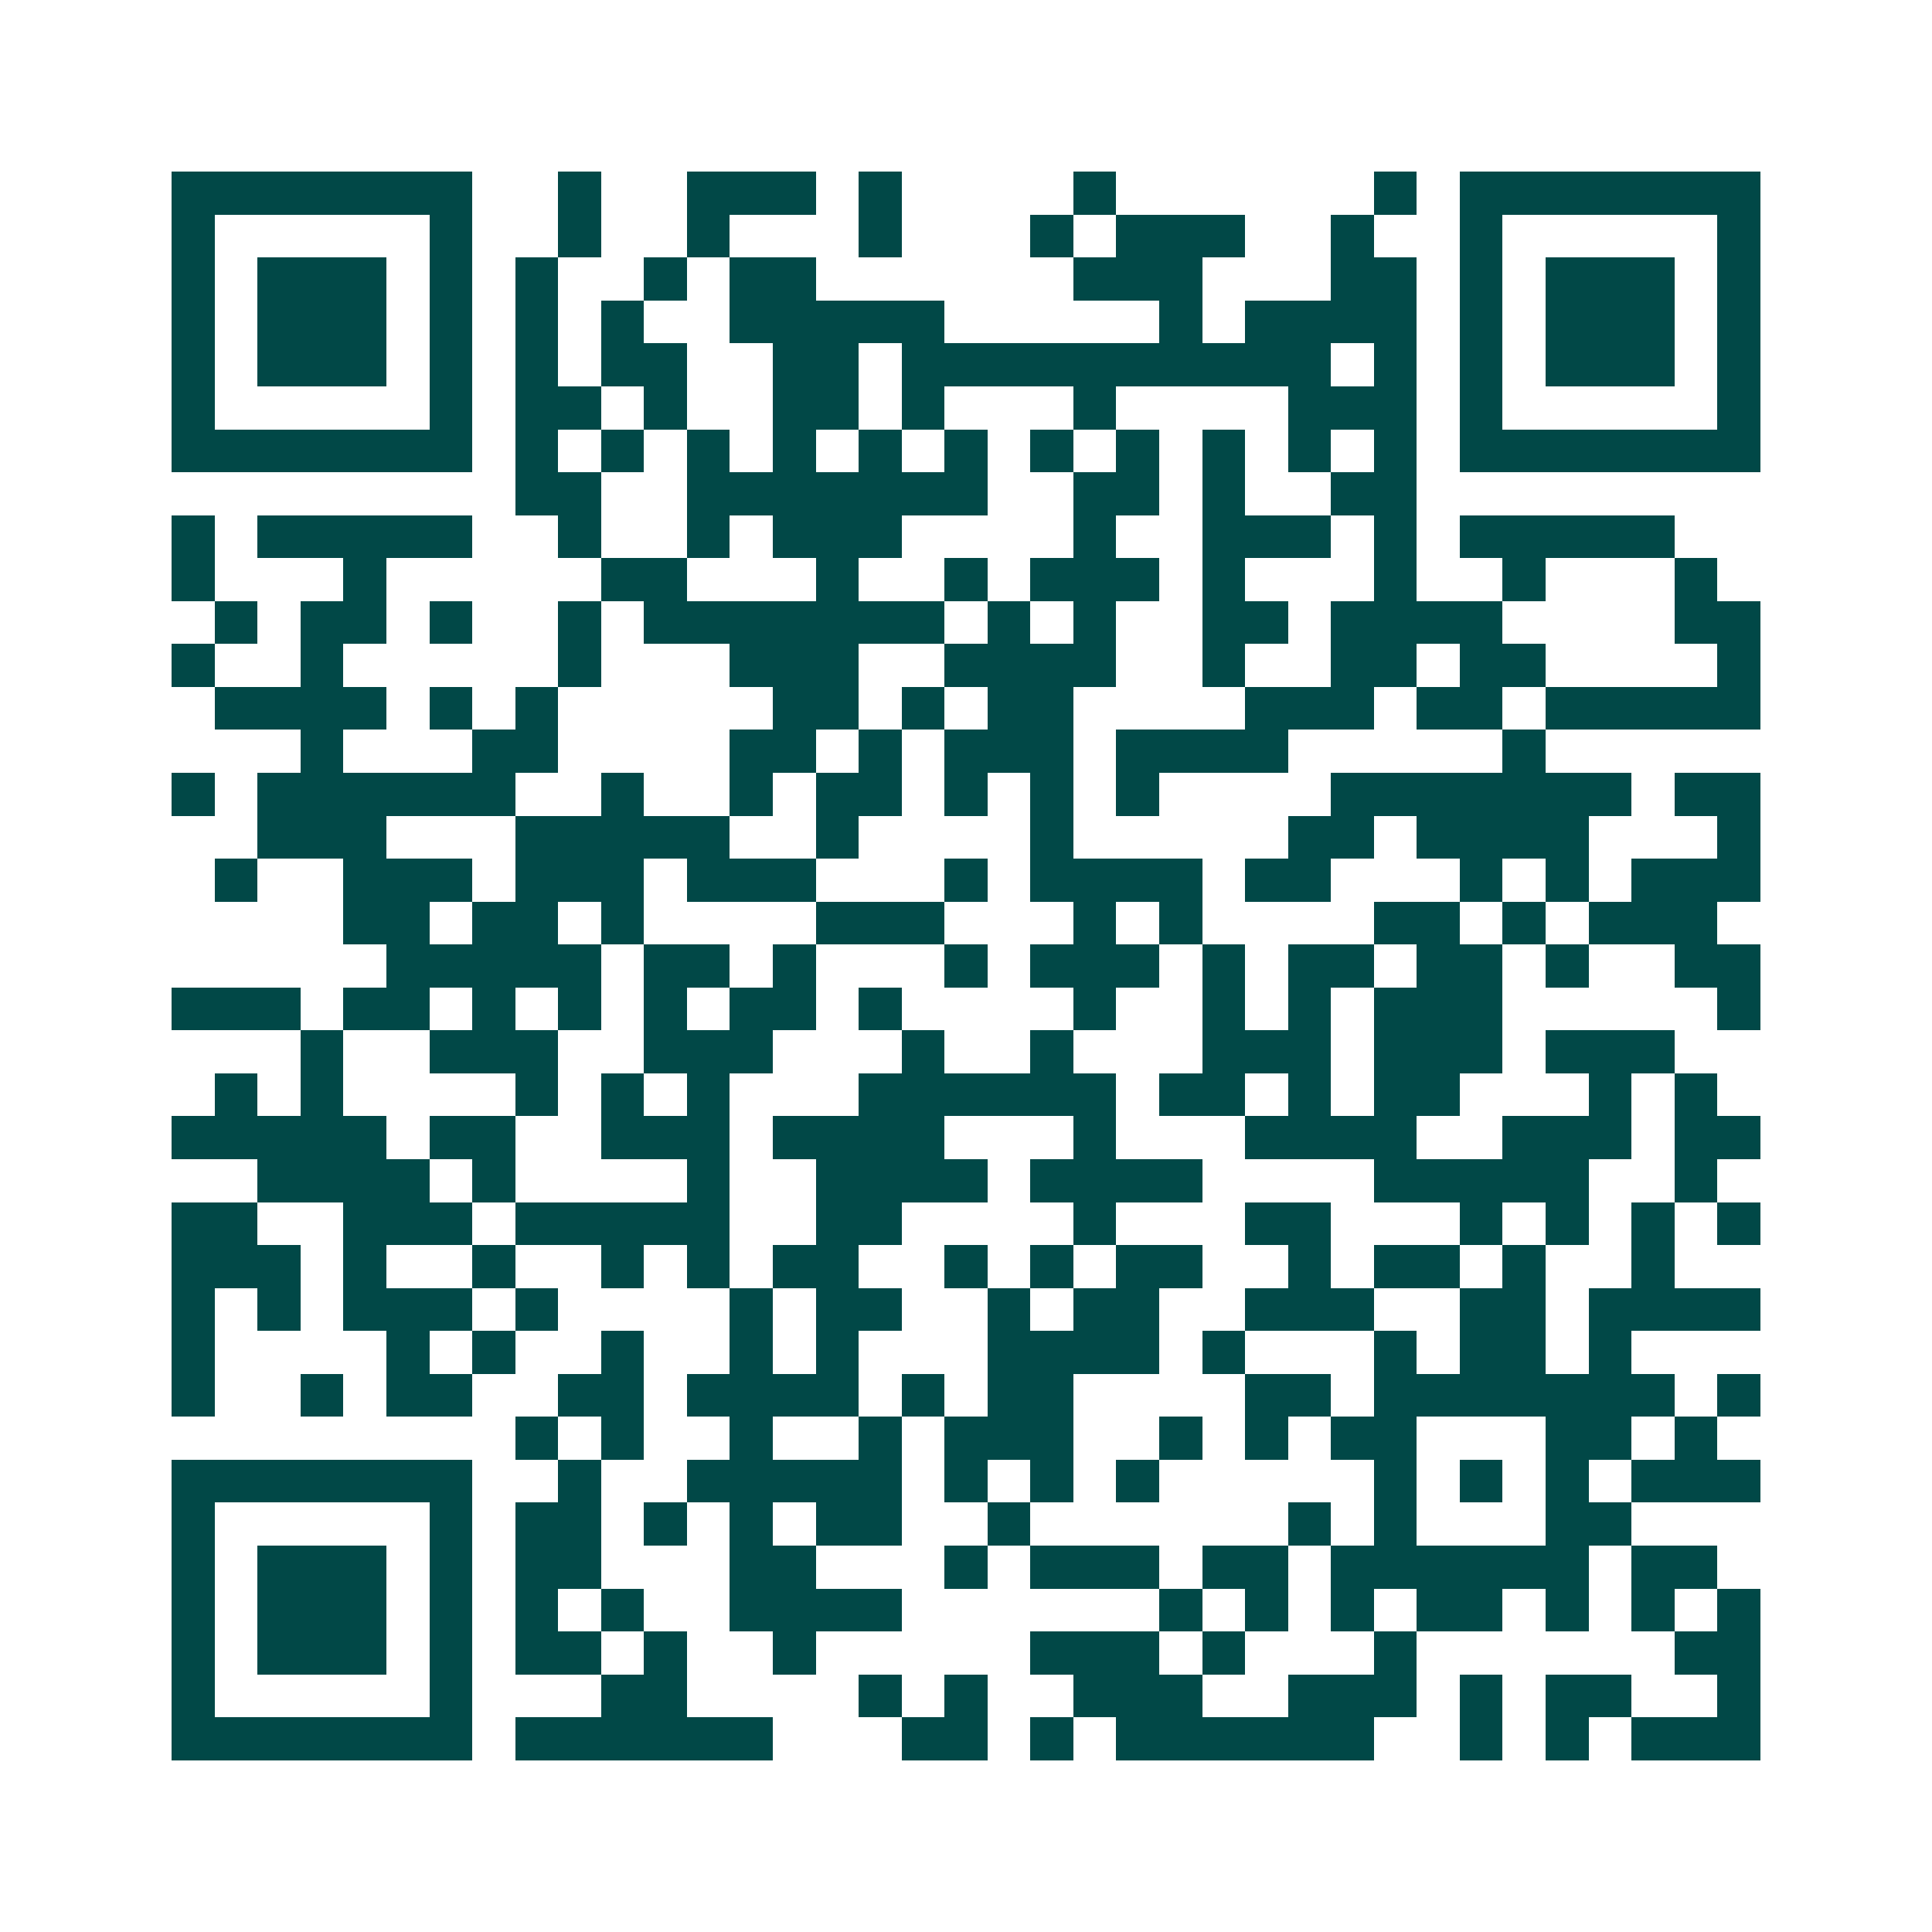 <svg xmlns="http://www.w3.org/2000/svg" width="200" height="200" viewBox="0 0 45 45" shape-rendering="crispEdges"><path fill="#ffffff" d="M0 0h45v45H0z"/><path stroke="#014847" d="M4 4.5h7m2 0h1m2 0h3m1 0h1m4 0h1m6 0h1m1 0h7M4 5.5h1m5 0h1m2 0h1m2 0h1m3 0h1m3 0h1m1 0h3m2 0h1m2 0h1m5 0h1M4 6.5h1m1 0h3m1 0h1m1 0h1m2 0h1m1 0h2m6 0h3m3 0h2m1 0h1m1 0h3m1 0h1M4 7.5h1m1 0h3m1 0h1m1 0h1m1 0h1m2 0h5m5 0h1m1 0h4m1 0h1m1 0h3m1 0h1M4 8.5h1m1 0h3m1 0h1m1 0h1m1 0h2m2 0h2m1 0h10m1 0h1m1 0h1m1 0h3m1 0h1M4 9.5h1m5 0h1m1 0h2m1 0h1m2 0h2m1 0h1m3 0h1m4 0h3m1 0h1m5 0h1M4 10.5h7m1 0h1m1 0h1m1 0h1m1 0h1m1 0h1m1 0h1m1 0h1m1 0h1m1 0h1m1 0h1m1 0h1m1 0h7M12 11.5h2m2 0h7m2 0h2m1 0h1m2 0h2M4 12.5h1m1 0h5m2 0h1m2 0h1m1 0h3m4 0h1m2 0h3m1 0h1m1 0h5M4 13.5h1m3 0h1m5 0h2m3 0h1m2 0h1m1 0h3m1 0h1m3 0h1m2 0h1m3 0h1M5 14.5h1m1 0h2m1 0h1m2 0h1m1 0h7m1 0h1m1 0h1m2 0h2m1 0h4m4 0h2M4 15.5h1m2 0h1m5 0h1m3 0h3m2 0h4m2 0h1m2 0h2m1 0h2m4 0h1M5 16.5h4m1 0h1m1 0h1m5 0h2m1 0h1m1 0h2m4 0h3m1 0h2m1 0h5M7 17.5h1m3 0h2m4 0h2m1 0h1m1 0h3m1 0h4m5 0h1M4 18.5h1m1 0h6m2 0h1m2 0h1m1 0h2m1 0h1m1 0h1m1 0h1m4 0h7m1 0h2M6 19.5h3m3 0h5m2 0h1m4 0h1m5 0h2m1 0h4m3 0h1M5 20.5h1m2 0h3m1 0h3m1 0h3m3 0h1m1 0h4m1 0h2m3 0h1m1 0h1m1 0h3M8 21.5h2m1 0h2m1 0h1m4 0h3m3 0h1m1 0h1m4 0h2m1 0h1m1 0h3M9 22.5h5m1 0h2m1 0h1m3 0h1m1 0h3m1 0h1m1 0h2m1 0h2m1 0h1m2 0h2M4 23.5h3m1 0h2m1 0h1m1 0h1m1 0h1m1 0h2m1 0h1m4 0h1m2 0h1m1 0h1m1 0h3m5 0h1M7 24.5h1m2 0h3m2 0h3m3 0h1m2 0h1m3 0h3m1 0h3m1 0h3M5 25.5h1m1 0h1m4 0h1m1 0h1m1 0h1m3 0h6m1 0h2m1 0h1m1 0h2m3 0h1m1 0h1M4 26.5h5m1 0h2m2 0h3m1 0h4m3 0h1m3 0h4m2 0h3m1 0h2M6 27.5h4m1 0h1m4 0h1m2 0h4m1 0h4m4 0h5m2 0h1M4 28.5h2m2 0h3m1 0h5m2 0h2m4 0h1m3 0h2m3 0h1m1 0h1m1 0h1m1 0h1M4 29.5h3m1 0h1m2 0h1m2 0h1m1 0h1m1 0h2m2 0h1m1 0h1m1 0h2m2 0h1m1 0h2m1 0h1m2 0h1M4 30.5h1m1 0h1m1 0h3m1 0h1m4 0h1m1 0h2m2 0h1m1 0h2m2 0h3m2 0h2m1 0h4M4 31.5h1m4 0h1m1 0h1m2 0h1m2 0h1m1 0h1m3 0h4m1 0h1m3 0h1m1 0h2m1 0h1M4 32.5h1m2 0h1m1 0h2m2 0h2m1 0h4m1 0h1m1 0h2m4 0h2m1 0h7m1 0h1M12 33.5h1m1 0h1m2 0h1m2 0h1m1 0h3m2 0h1m1 0h1m1 0h2m3 0h2m1 0h1M4 34.5h7m2 0h1m2 0h5m1 0h1m1 0h1m1 0h1m5 0h1m1 0h1m1 0h1m1 0h3M4 35.5h1m5 0h1m1 0h2m1 0h1m1 0h1m1 0h2m2 0h1m6 0h1m1 0h1m3 0h2M4 36.5h1m1 0h3m1 0h1m1 0h2m3 0h2m3 0h1m1 0h3m1 0h2m1 0h6m1 0h2M4 37.5h1m1 0h3m1 0h1m1 0h1m1 0h1m2 0h4m6 0h1m1 0h1m1 0h1m1 0h2m1 0h1m1 0h1m1 0h1M4 38.5h1m1 0h3m1 0h1m1 0h2m1 0h1m2 0h1m5 0h3m1 0h1m3 0h1m6 0h2M4 39.5h1m5 0h1m3 0h2m4 0h1m1 0h1m2 0h3m2 0h3m1 0h1m1 0h2m2 0h1M4 40.5h7m1 0h6m3 0h2m1 0h1m1 0h6m2 0h1m1 0h1m1 0h3"/></svg>
